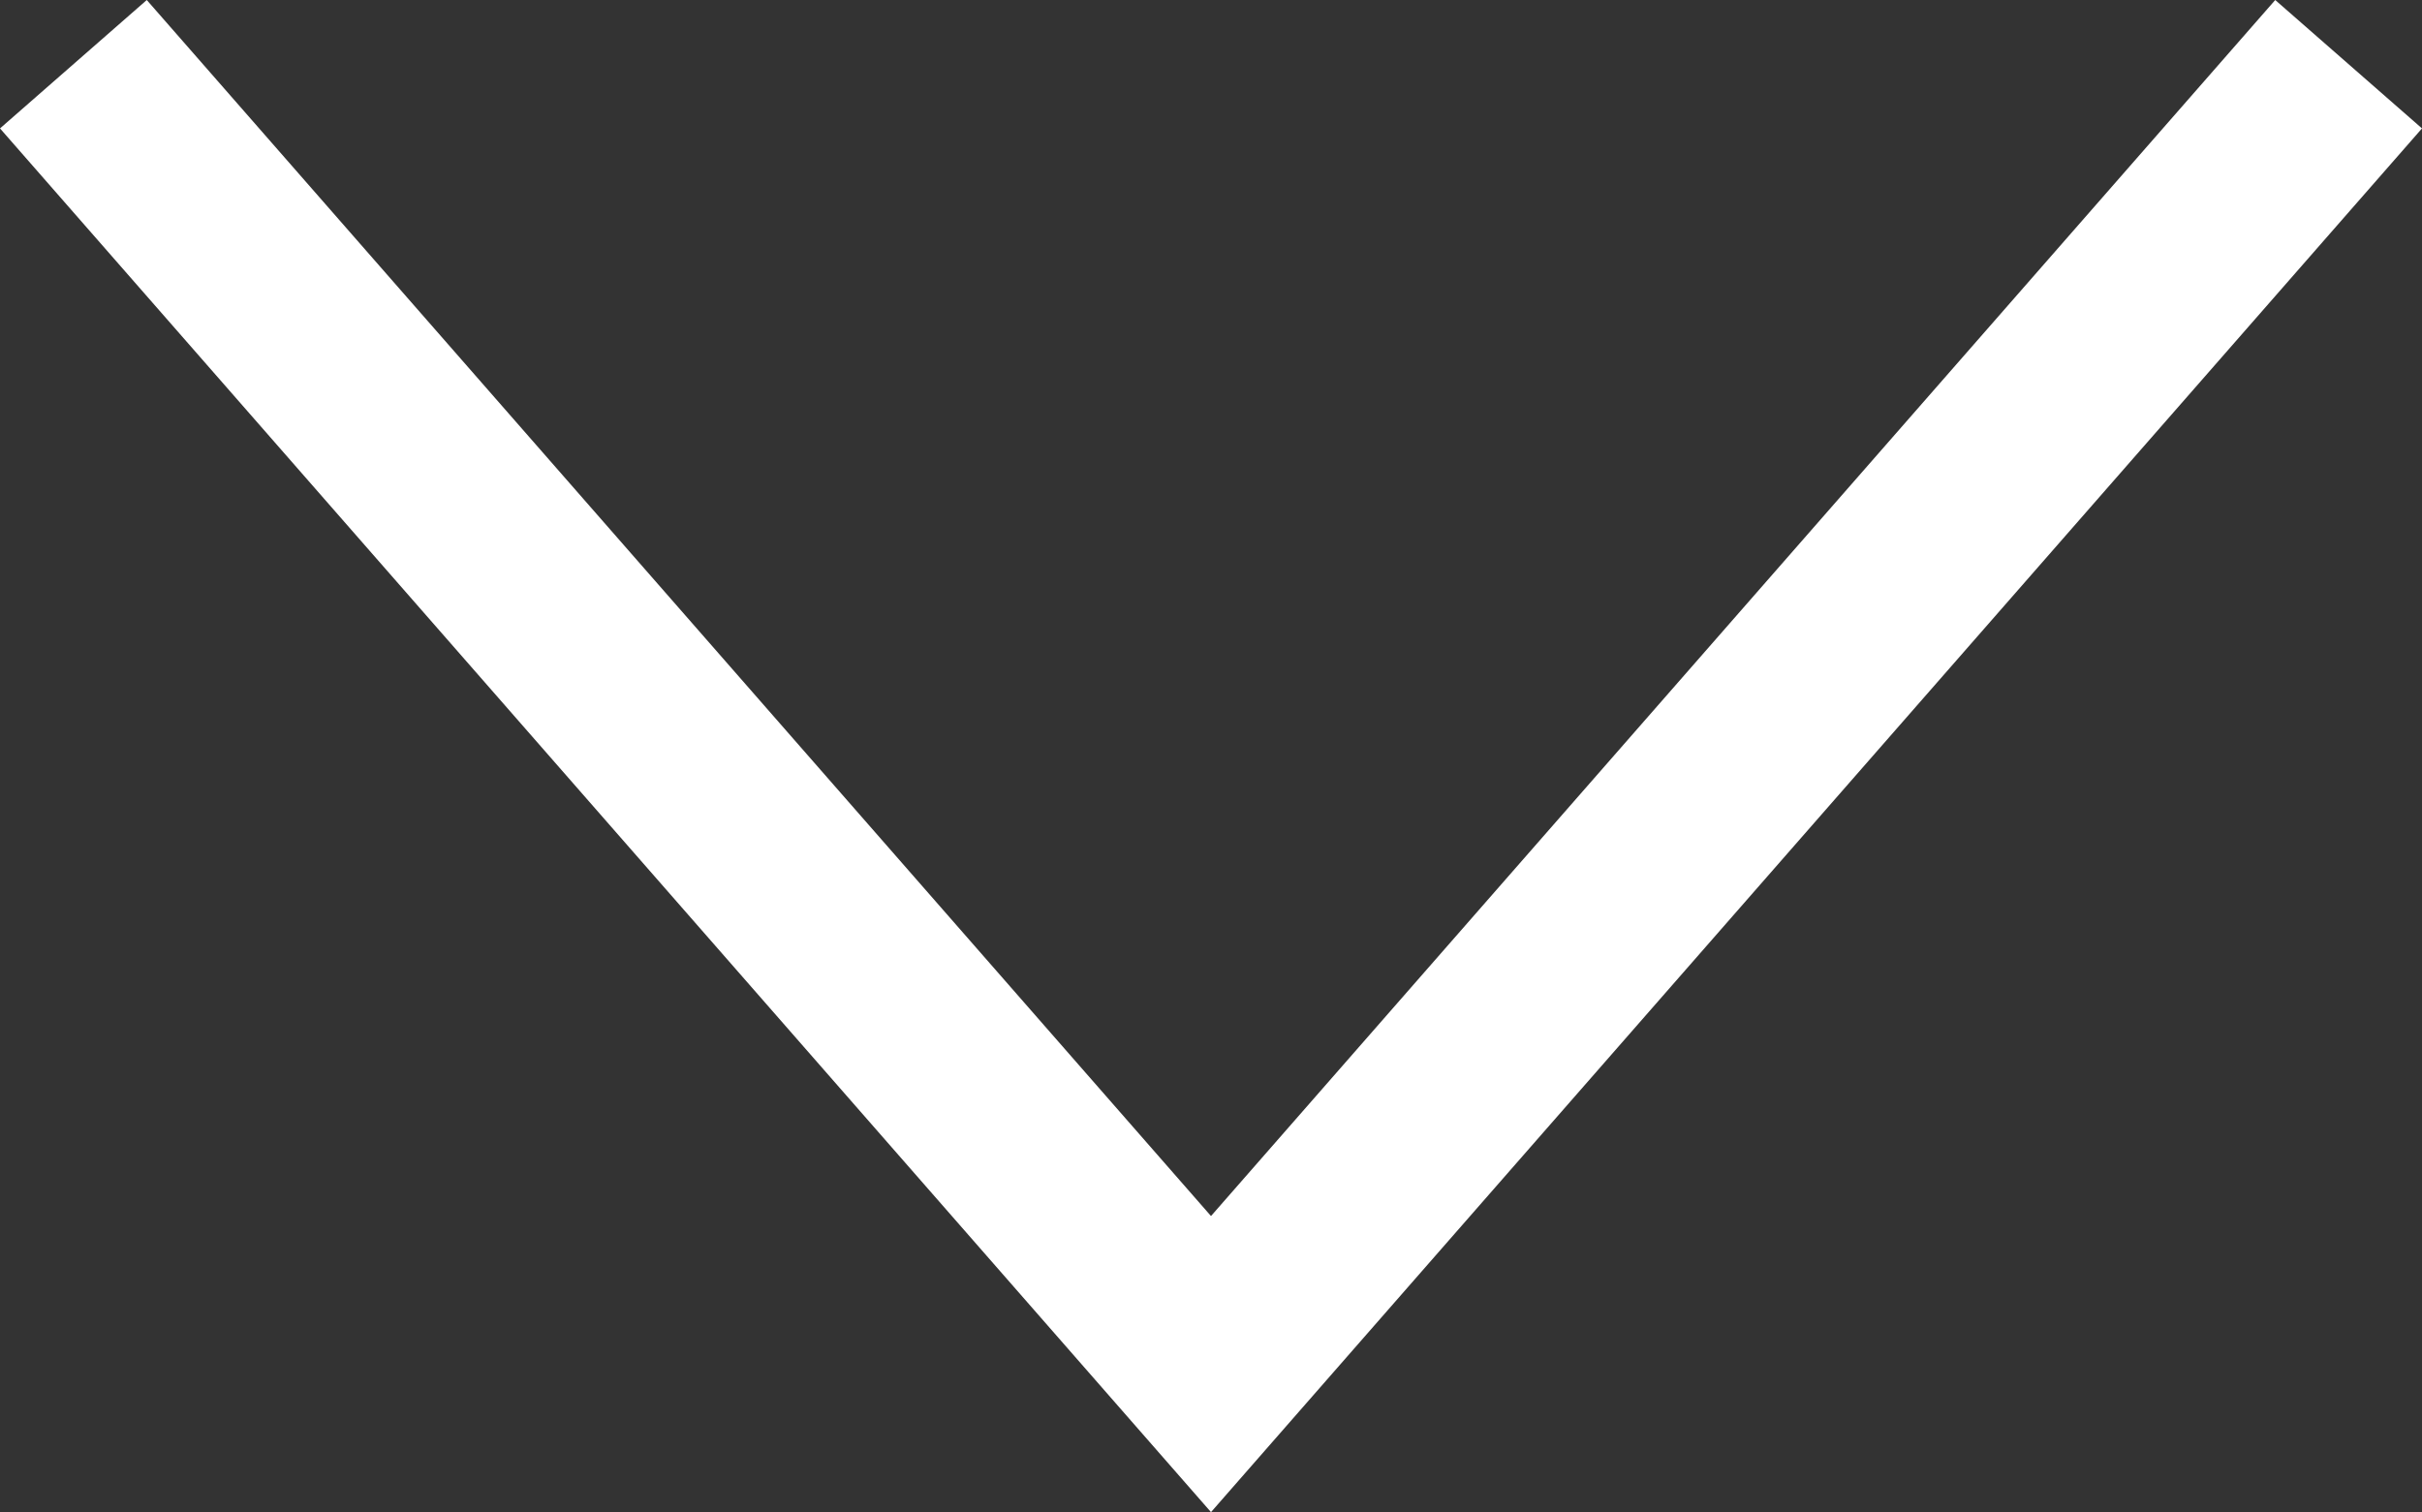 <svg xmlns="http://www.w3.org/2000/svg" width="37.258" height="23.266" viewBox="0 0 37.258 23.266">
  <rect x="0" y="0" width="37.258" height="23.266" fill="#333333" stroke="none"/>
  <defs>
    <style>
      .cls-1 {
        fill: none;
        stroke: #fff;
        stroke-width: 3px;
      }
    </style>
  </defs>
  <title>arrow</title>
  <g id="レイヤー_2" data-name="レイヤー 2">
    <g id="contents">
      <polyline class="cls-1" points="36.129 0.988 18.629 20.988 1.129 0.988"/>
    </g>
  </g>
</svg>

